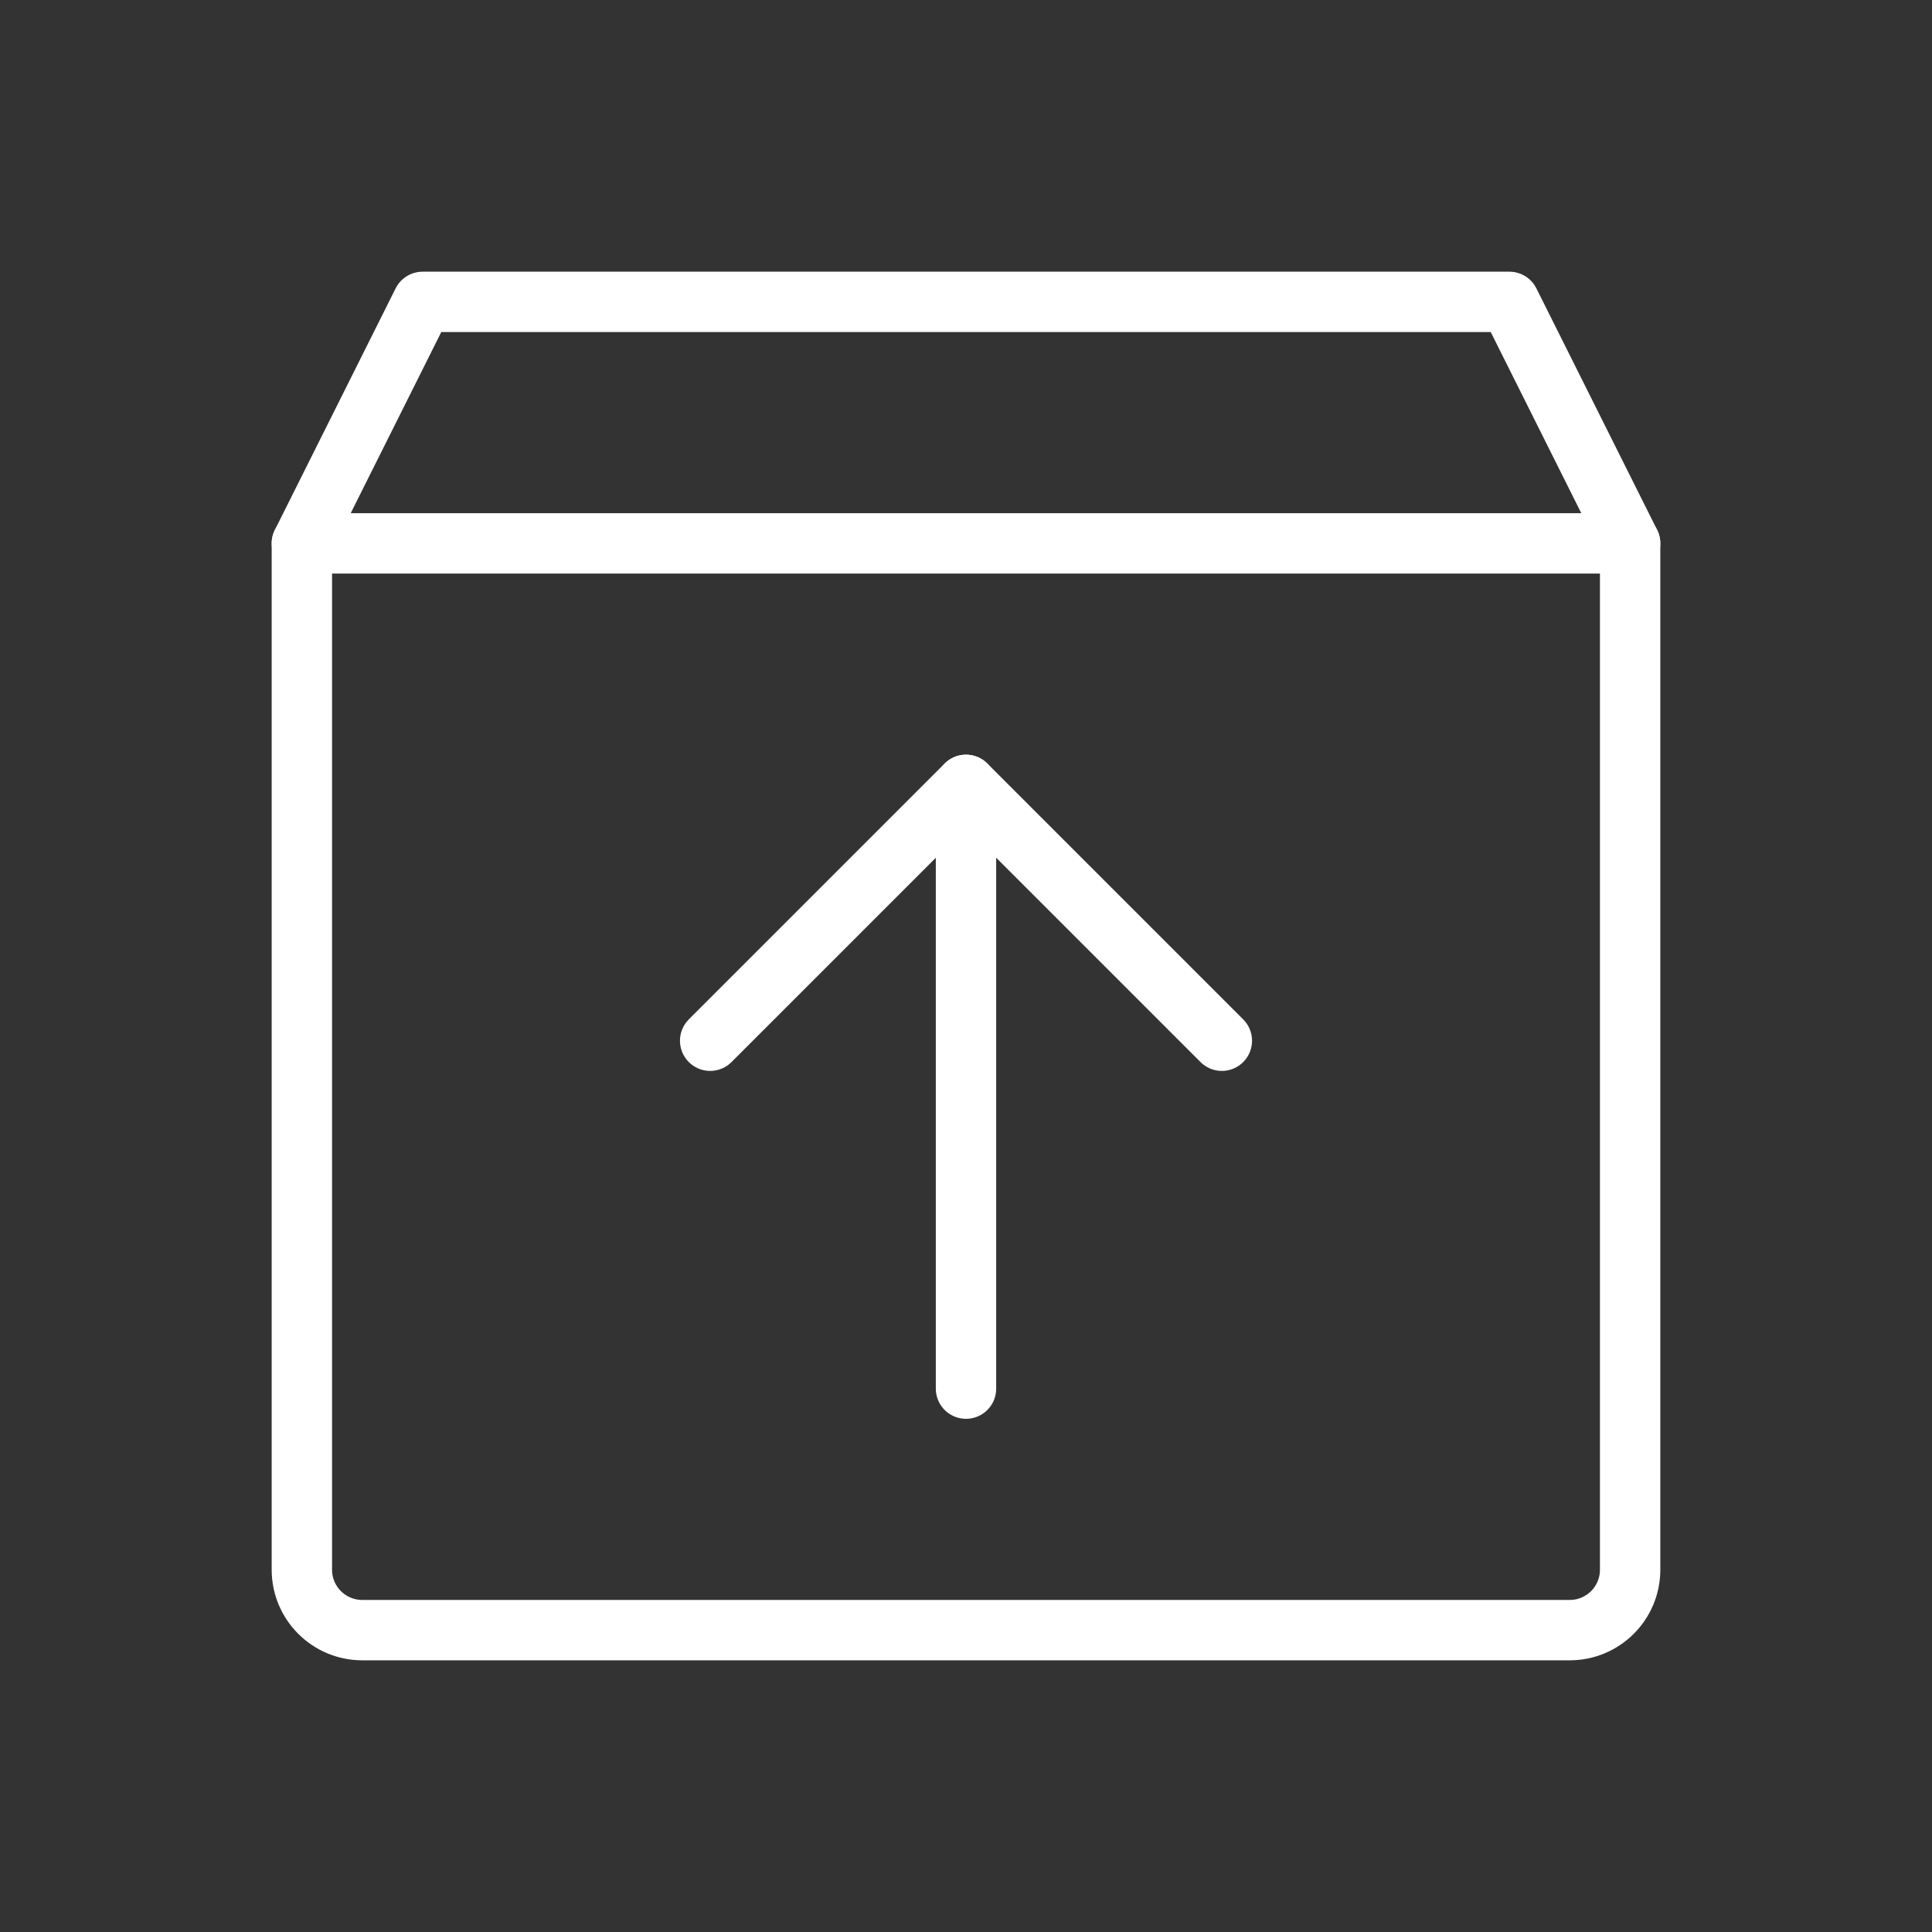 <?xml version="1.0" encoding="UTF-8"?> <svg xmlns="http://www.w3.org/2000/svg" xmlns:xlink="http://www.w3.org/1999/xlink" version="1.1" id="Layer_1" x="0px" y="0px" width="192px" height="192px" viewBox="0 0 192 192" xml:space="preserve"><rect x="0" y="0" width="192" height="192" fill="#333333" stroke="none"/> <path fill="none" stroke="#FFFFFF" stroke-width="6" stroke-linecap="round" stroke-linejoin="round" d="M156,162H36 c-3.313,0-6-2.686-6-6V54l12-24h108l12,24v102C162,159.314,159.313,162,156,162z"></path> <polyline fill="none" stroke="#FFFFFF" stroke-width="6" stroke-linecap="round" stroke-linejoin="round" points="121.426,103.426 96,78 70.575,103.426 "></polyline> <line fill="none" stroke="#FFFFFF" stroke-width="6" stroke-linecap="round" stroke-linejoin="round" x1="96" y1="138" x2="96" y2="78"></line> <line fill="none" stroke="#FFFFFF" stroke-width="6" stroke-linecap="round" stroke-linejoin="round" x1="30" y1="54" x2="162" y2="54"></line> </svg> 